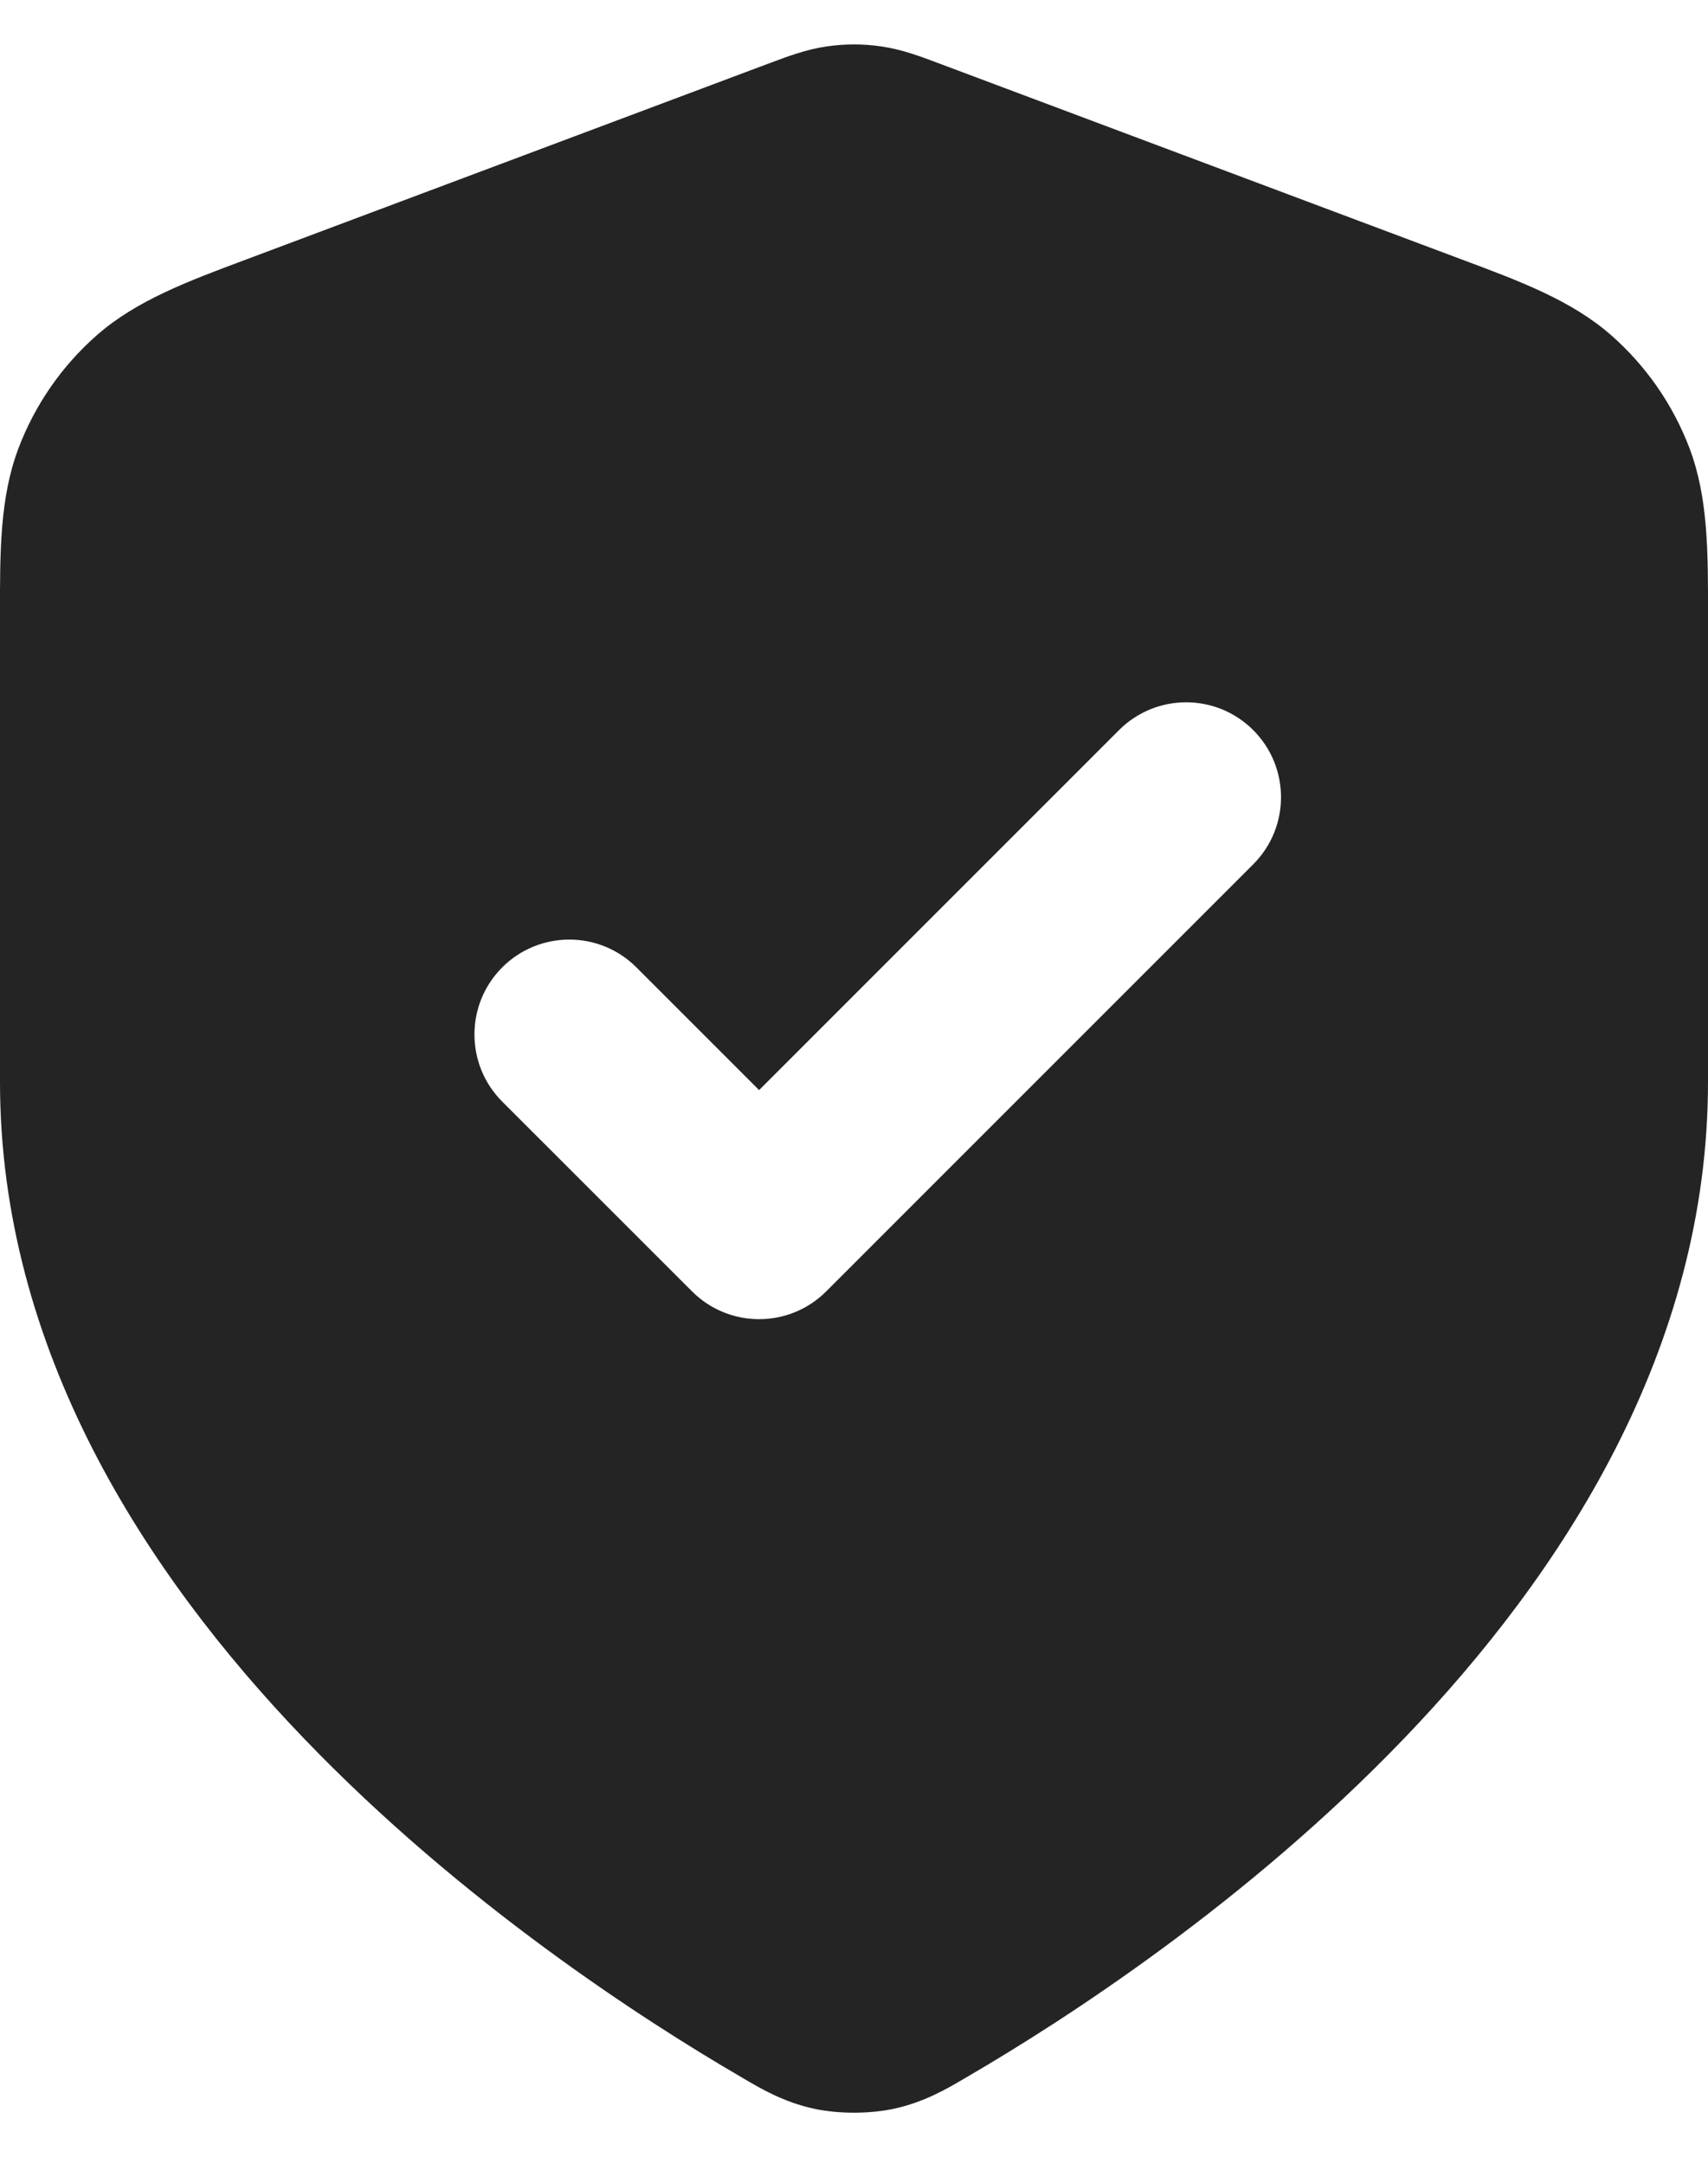 <svg width="30" height="38" viewBox="0 0 30 38" fill="none" xmlns="http://www.w3.org/2000/svg">
<path fill-rule="evenodd" clip-rule="evenodd" d="M14.523 0.815C14.839 0.769 15.161 0.769 15.477 0.815C15.841 0.867 16.18 0.996 16.449 1.097L16.521 1.124L25.675 4.557C26.705 4.941 27.609 5.279 28.306 5.893C28.915 6.43 29.384 7.107 29.673 7.866C30.003 8.733 30.002 9.698 30 10.797L30 19C30 23.712 27.438 27.639 24.668 30.524C21.88 33.429 18.69 35.481 17.003 36.465L16.935 36.505C16.627 36.686 16.227 36.92 15.699 37.034C15.267 37.126 14.733 37.126 14.301 37.034C13.773 36.92 13.373 36.686 13.065 36.505L12.997 36.465C11.31 35.481 8.12 33.429 5.332 30.524C2.562 27.639 -4.68964e-05 23.712 -4.68964e-05 19L-0 10.797C-0.002 9.698 -0.003 8.733 0.327 7.866C0.616 7.107 1.085 6.43 1.694 5.893C2.39 5.279 3.295 4.941 4.324 4.557L13.478 1.124L13.551 1.097C13.82 0.996 14.159 0.867 14.523 0.815ZM22.012 15.179C22.663 14.528 22.663 13.473 22.012 12.822C21.361 12.171 20.306 12.171 19.655 12.822L13.333 19.144L11.178 16.989C10.528 16.338 9.472 16.338 8.821 16.989C8.171 17.64 8.171 18.695 8.821 19.346L12.155 22.679C12.806 23.33 13.861 23.33 14.512 22.679L22.012 15.179Z" fill="#252424"/>
</svg>
